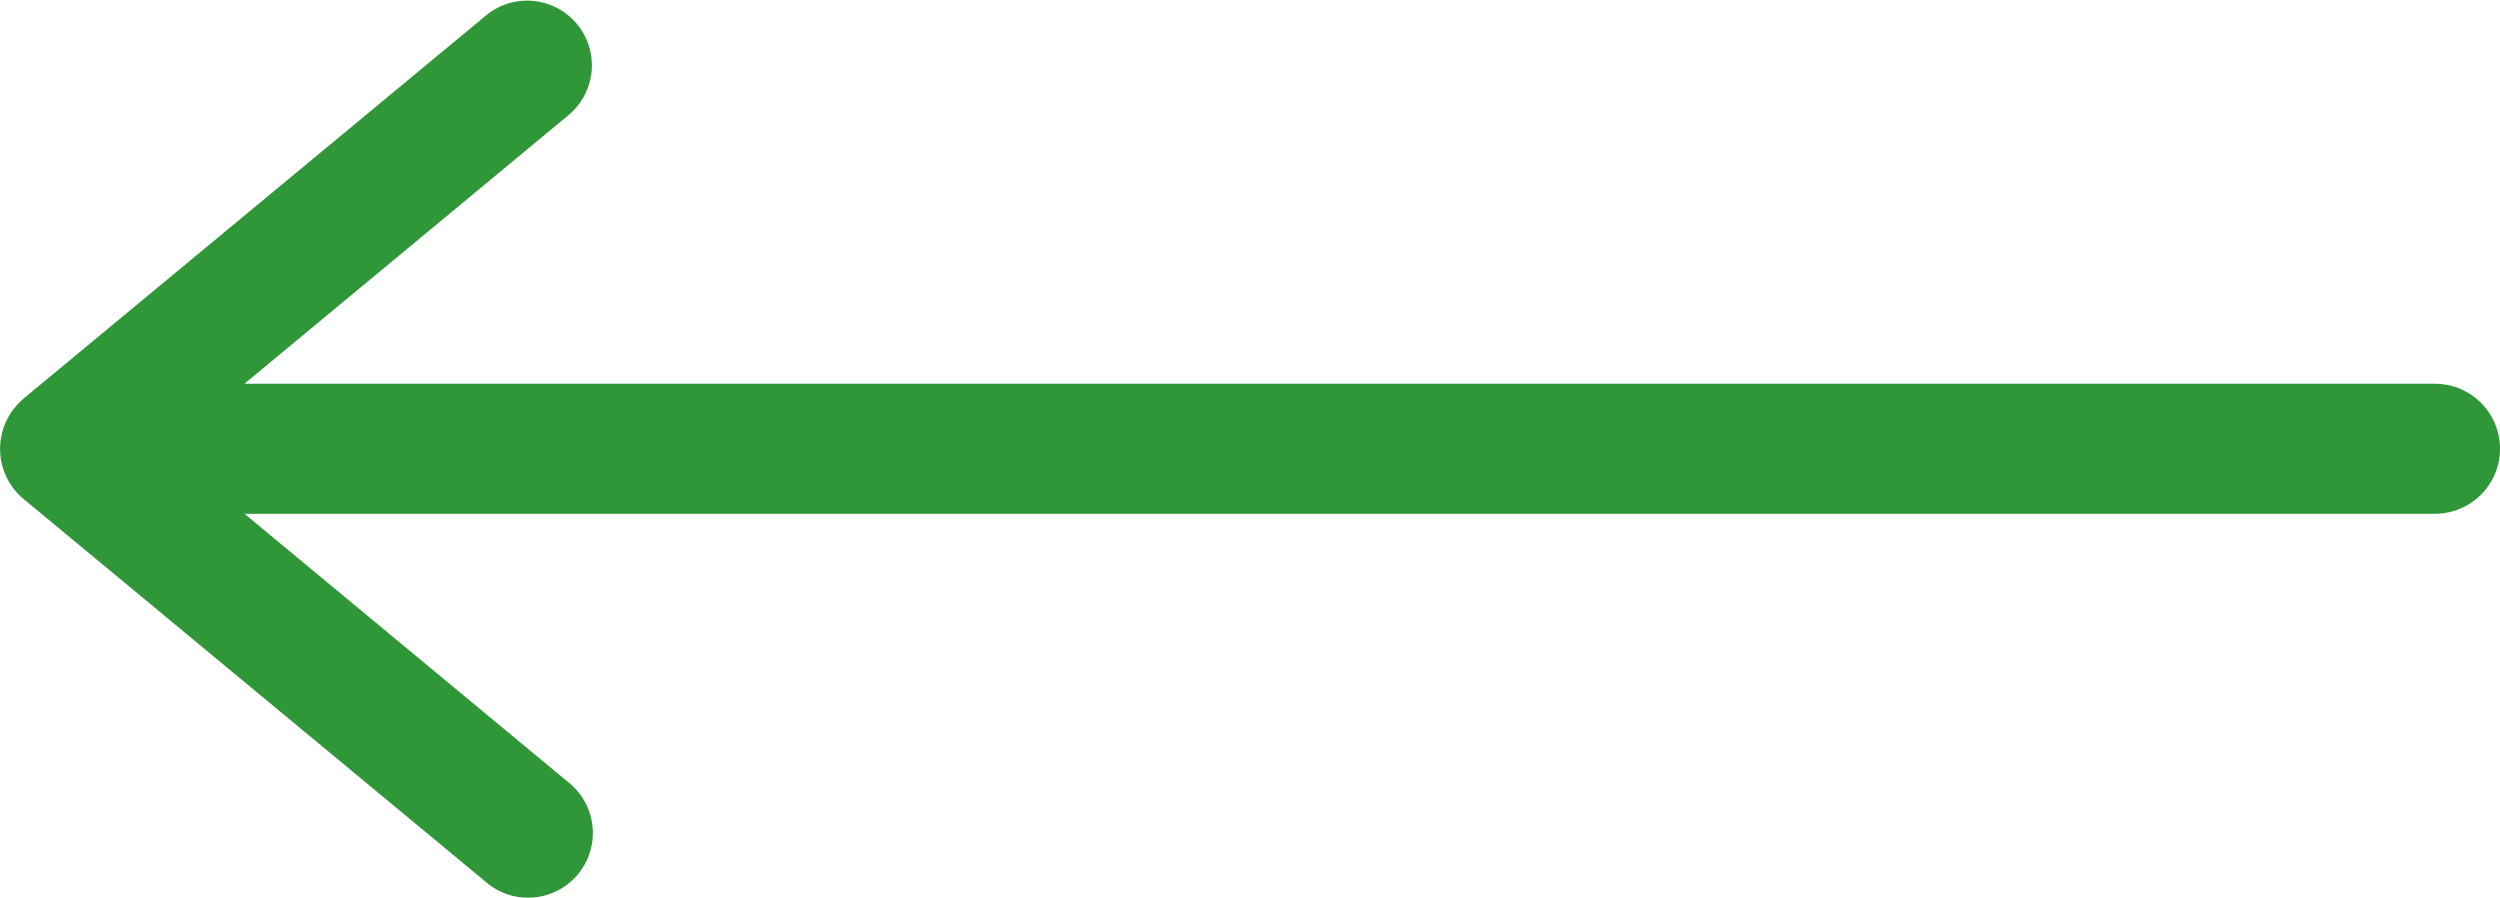 <svg xmlns="http://www.w3.org/2000/svg" width="40.383" height="14.5" viewBox="0 0 40.383 14.5">
  <path id="right-arrow" d="M31.377,181.666l7.484-6.2a1.045,1.045,0,0,1,1.337,1.606l-5.25,4.352H70.333a1.05,1.05,0,0,1,0,2.1H34.949l5.25,4.352a1.045,1.045,0,0,1-.673,1.849,1.028,1.028,0,0,1-.664-.242l-7.484-6.2a1.054,1.054,0,0,1,0-1.615Z" transform="translate(-31 -175.225)" fill="#309738"/>
</svg>
